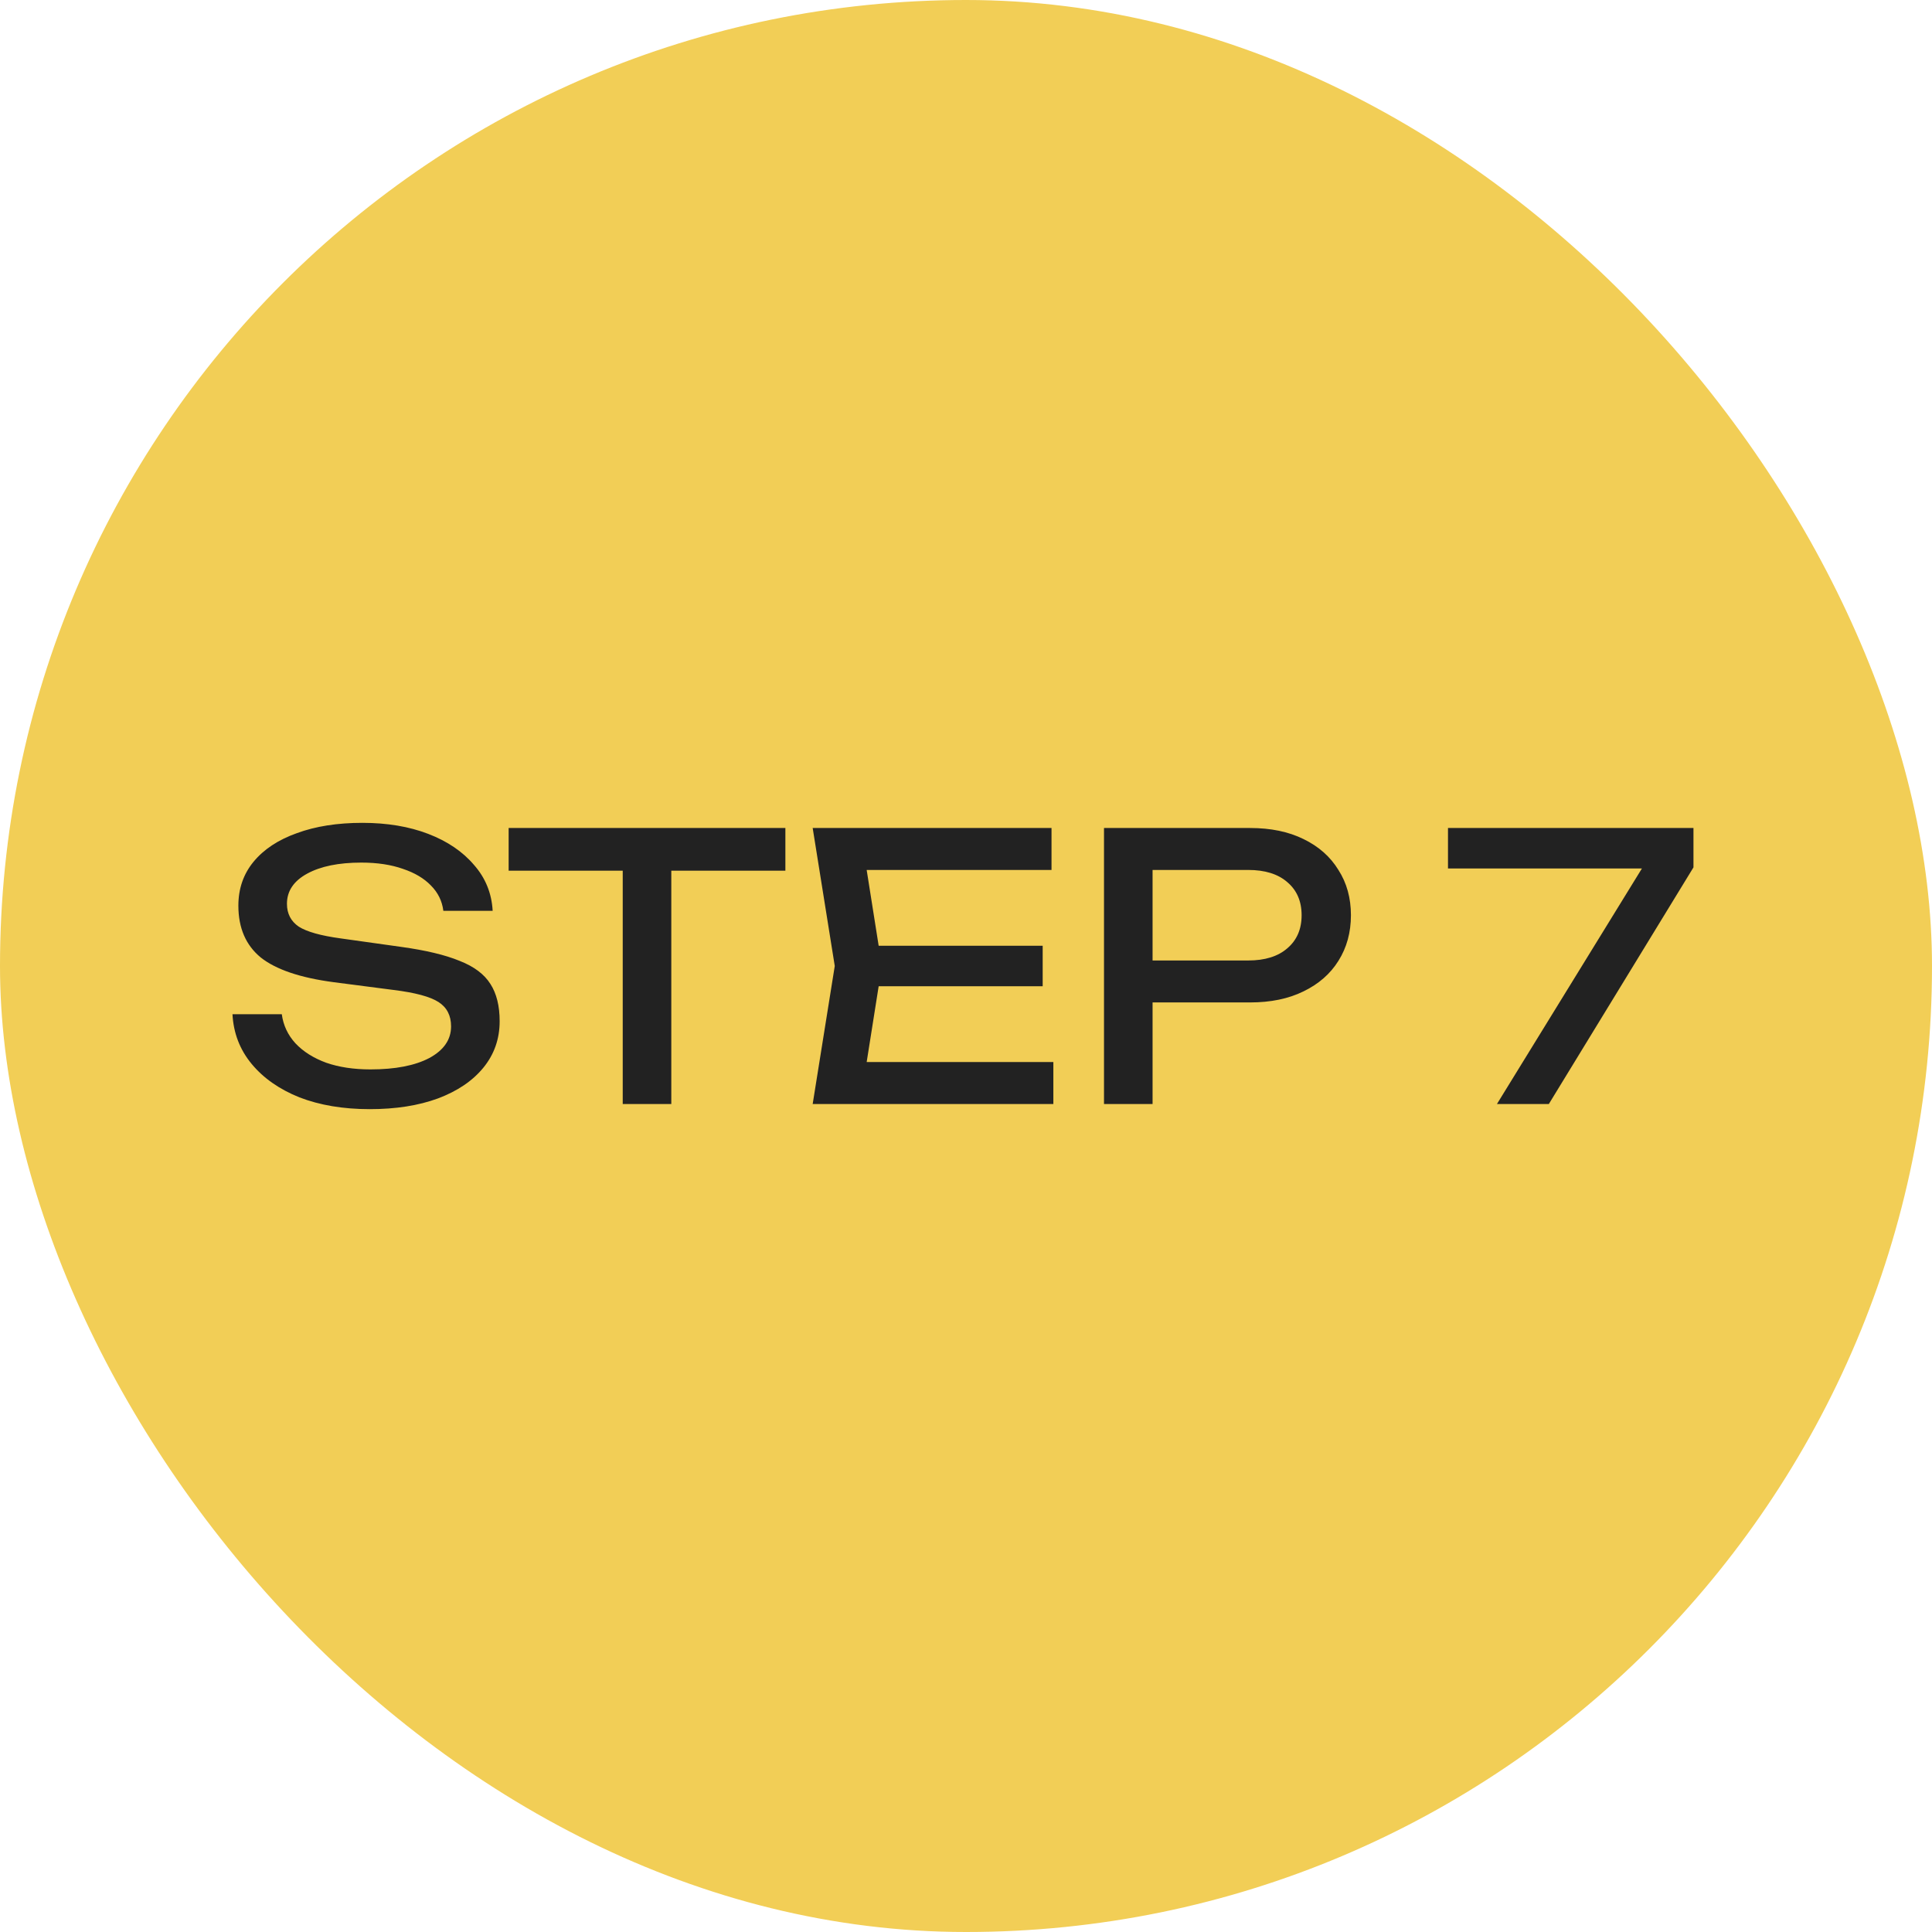 <svg width="84" height="84" viewBox="0 0 84 84" fill="none" xmlns="http://www.w3.org/2000/svg">
<rect width="84" height="84" rx="42" fill="#F2CE56"/>
<path d="M10.108 44.096H12.252C12.316 44.576 12.513 44.997 12.844 45.36C13.185 45.723 13.633 46.005 14.188 46.208C14.743 46.4 15.383 46.496 16.108 46.496C17.185 46.496 18.039 46.331 18.668 46C19.297 45.659 19.612 45.2 19.612 44.624C19.612 44.155 19.431 43.803 19.068 43.568C18.705 43.333 18.049 43.157 17.1 43.04L14.508 42.704C13.057 42.512 12.001 42.155 11.34 41.632C10.689 41.099 10.364 40.347 10.364 39.376C10.364 38.64 10.583 38.005 11.02 37.472C11.468 36.928 12.097 36.512 12.908 36.224C13.719 35.925 14.668 35.776 15.756 35.776C16.833 35.776 17.788 35.936 18.62 36.256C19.452 36.576 20.113 37.024 20.604 37.6C21.105 38.165 21.377 38.832 21.42 39.6H19.276C19.223 39.173 19.041 38.805 18.732 38.496C18.433 38.187 18.028 37.947 17.516 37.776C17.004 37.595 16.401 37.504 15.708 37.504C14.727 37.504 13.943 37.664 13.356 37.984C12.769 38.304 12.476 38.741 12.476 39.296C12.476 39.723 12.647 40.053 12.988 40.288C13.34 40.512 13.948 40.683 14.812 40.8L17.436 41.168C18.513 41.317 19.361 41.52 19.98 41.776C20.609 42.021 21.057 42.357 21.324 42.784C21.591 43.2 21.724 43.739 21.724 44.4C21.724 45.168 21.489 45.84 21.02 46.416C20.551 46.992 19.889 47.44 19.036 47.76C18.193 48.069 17.207 48.224 16.076 48.224C14.924 48.224 13.905 48.053 13.02 47.712C12.145 47.36 11.452 46.875 10.94 46.256C10.428 45.637 10.151 44.917 10.108 44.096ZM27.075 36.976H29.187V48H27.075V36.976ZM22.115 36H34.147V37.856H22.115V36ZM45.334 41.12V42.88H36.95V41.12H45.334ZM38.342 42L37.494 47.36L36.486 46.176H45.798V48H35.334L36.294 42L35.334 36H45.718V37.824H36.486L37.494 36.64L38.342 42ZM54.352 36C55.248 36 56.022 36.16 56.672 36.48C57.334 36.8 57.84 37.248 58.192 37.824C58.555 38.389 58.736 39.045 58.736 39.792C58.736 40.539 58.555 41.2 58.192 41.776C57.84 42.341 57.334 42.784 56.672 43.104C56.022 43.424 55.248 43.584 54.352 43.584H48.96V41.76H54.272C54.998 41.76 55.563 41.584 55.968 41.232C56.384 40.88 56.592 40.4 56.592 39.792C56.592 39.184 56.384 38.704 55.968 38.352C55.563 38 54.998 37.824 54.272 37.824H49.168L50.112 36.768V48H48V36H54.352ZM65.085 48L71.772 37.136L71.757 37.76H62.956V36H73.629V37.712L67.341 48H65.085Z" fill="#222222"/>
</svg>
